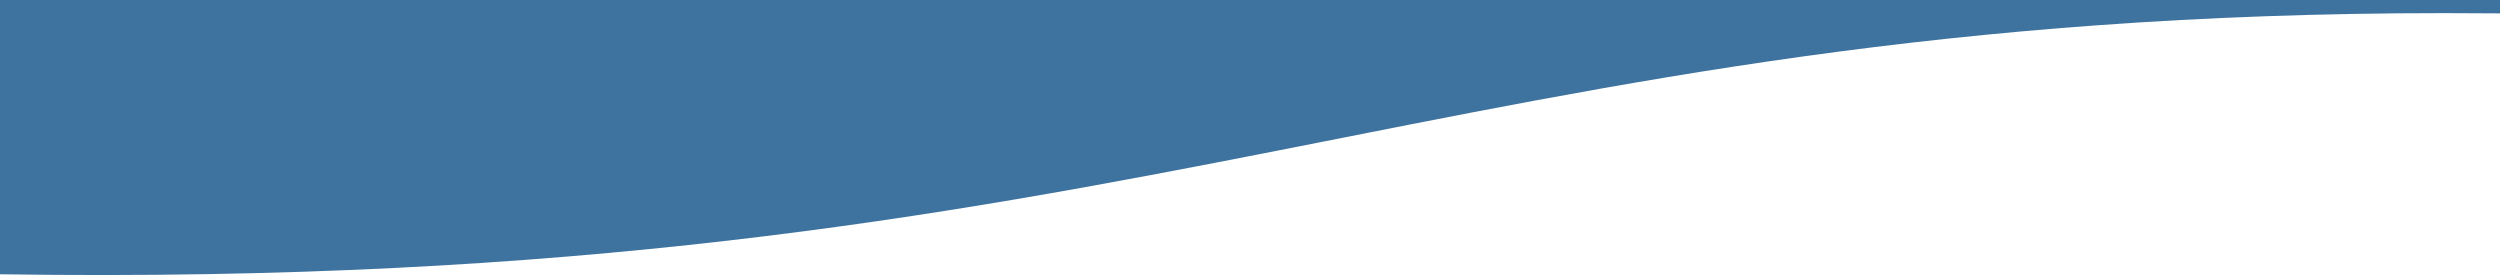 <?xml version="1.0" encoding="UTF-8"?>
<svg id="Ebene_1" data-name="Ebene 1" xmlns="http://www.w3.org/2000/svg" width="1920" height="211.23" viewBox="0 0 1920 211.23">
  <defs>
    <style>
      .cls-1 {
        fill: #3e739f;
      }
    </style>
  </defs>
  <path class="cls-1" d="m1920,10.28V0H0v210.65C883.95,223.77,1112.09,10.08,1877.31,10.08h0c14.46,0,28.68.07,42.69.2Z"/>
</svg>